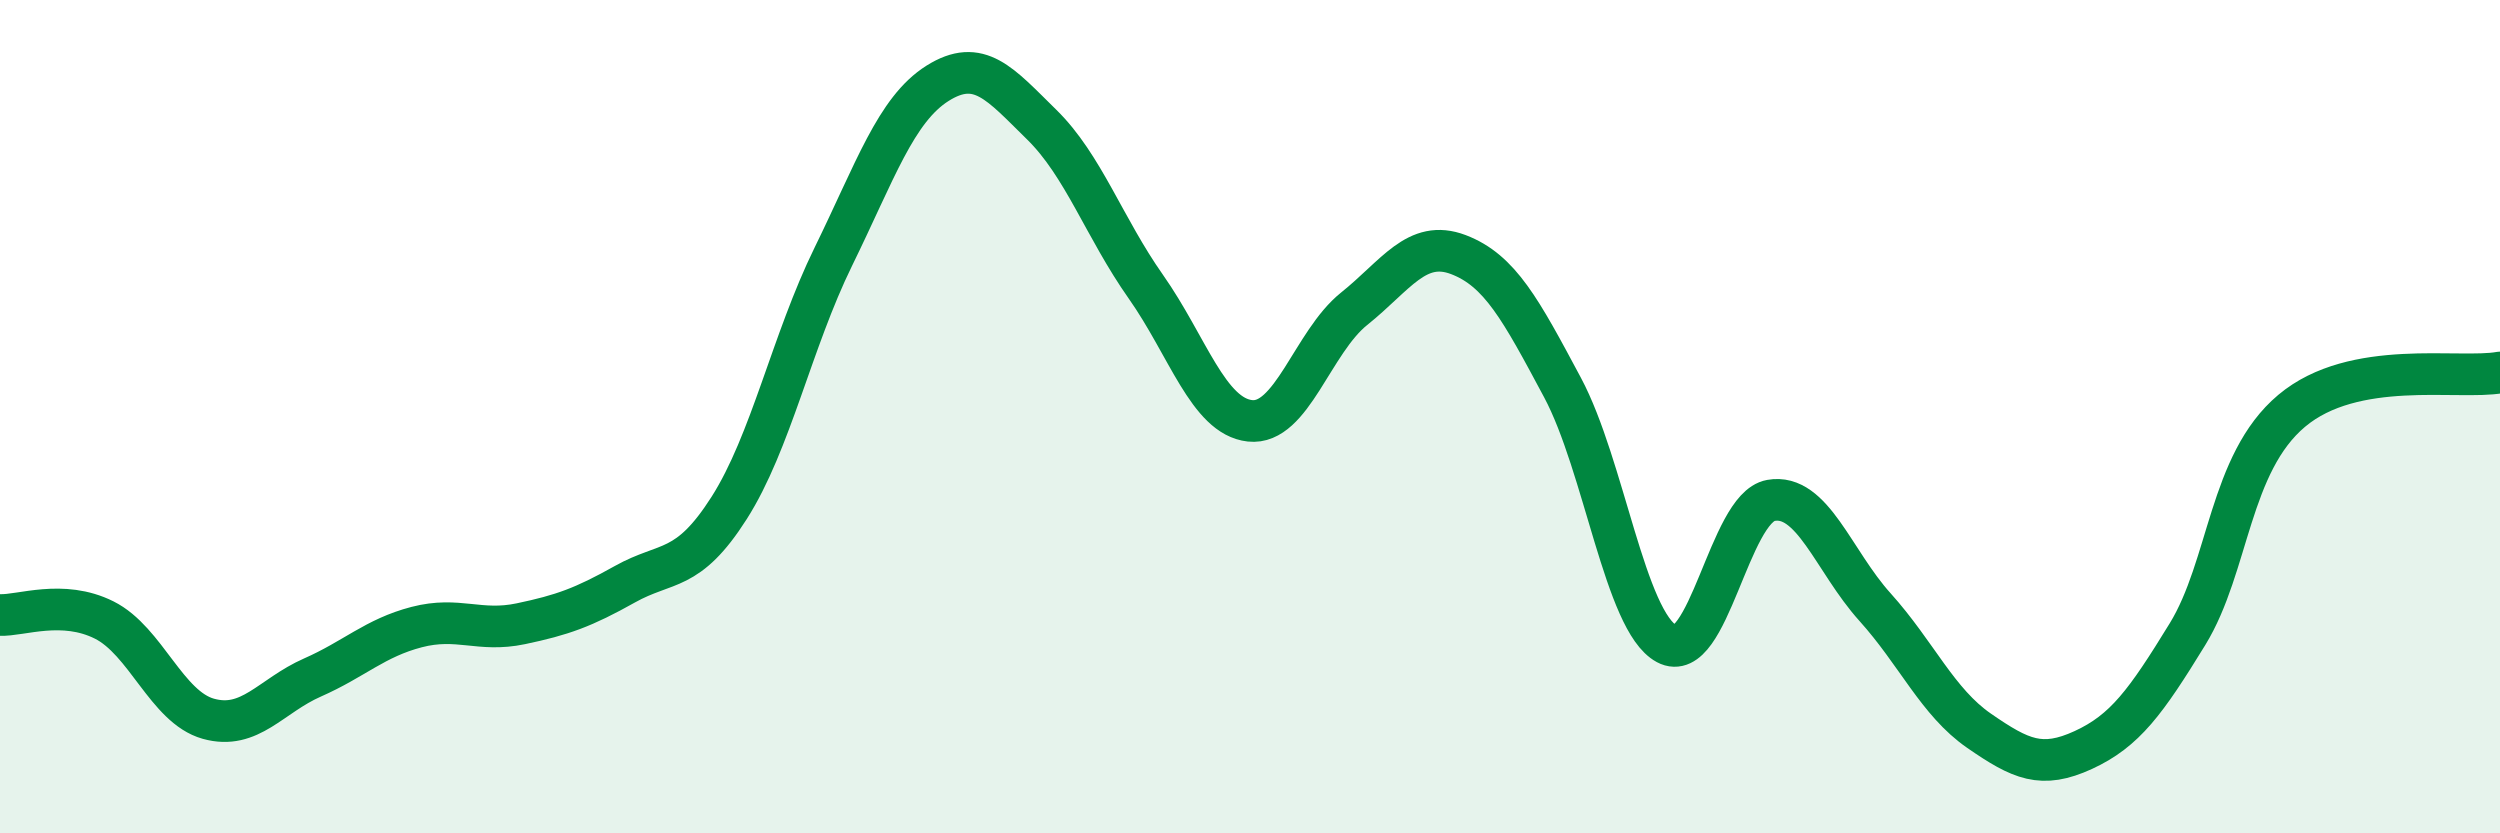
    <svg width="60" height="20" viewBox="0 0 60 20" xmlns="http://www.w3.org/2000/svg">
      <path
        d="M 0,14.76 C 0.5,14.78 1.5,14.38 2.5,14.88 C 3.5,15.38 4,16.97 5,17.25 C 6,17.53 6.5,16.7 7.5,16.26 C 8.5,15.82 9,15.31 10,15.05 C 11,14.79 11.5,15.18 12.5,14.97 C 13.5,14.76 14,14.58 15,14.02 C 16,13.46 16.5,13.76 17.5,12.19 C 18.5,10.62 19,8.2 20,6.16 C 21,4.12 21.5,2.63 22.5,2 C 23.5,1.37 24,2.01 25,2.99 C 26,3.97 26.5,5.46 27.5,6.88 C 28.5,8.3 29,9.99 30,10.1 C 31,10.21 31.5,8.21 32.5,7.41 C 33.5,6.61 34,5.73 35,6.11 C 36,6.49 36.5,7.43 37.5,9.3 C 38.5,11.17 39,14.91 40,15.45 C 41,15.99 41.5,12.19 42.5,12.01 C 43.5,11.83 44,13.46 45,14.57 C 46,15.68 46.5,16.85 47.5,17.54 C 48.5,18.23 49,18.46 50,18 C 51,17.54 51.5,16.85 52.5,15.22 C 53.5,13.59 53.5,11.12 55,9.86 C 56.5,8.6 59,9.12 60,8.94L60 20L0 20Z"
        fill="#008740"
        opacity="0.1"
        stroke-linecap="round"
        stroke-linejoin="round"
      />
      <path
        d="M 0,14.76 C 0.5,14.78 1.5,14.38 2.5,14.88 C 3.5,15.38 4,16.97 5,17.25 C 6,17.53 6.5,16.7 7.5,16.26 C 8.5,15.82 9,15.31 10,15.05 C 11,14.79 11.5,15.18 12.5,14.97 C 13.5,14.76 14,14.58 15,14.02 C 16,13.46 16.5,13.76 17.5,12.19 C 18.5,10.62 19,8.2 20,6.16 C 21,4.12 21.5,2.63 22.5,2 C 23.5,1.37 24,2.01 25,2.99 C 26,3.97 26.5,5.46 27.5,6.88 C 28.5,8.3 29,9.99 30,10.1 C 31,10.21 31.5,8.21 32.5,7.41 C 33.5,6.61 34,5.73 35,6.11 C 36,6.49 36.5,7.43 37.5,9.3 C 38.5,11.17 39,14.91 40,15.45 C 41,15.99 41.5,12.19 42.5,12.01 C 43.5,11.83 44,13.46 45,14.57 C 46,15.68 46.5,16.85 47.5,17.54 C 48.5,18.23 49,18.46 50,18 C 51,17.54 51.5,16.85 52.5,15.22 C 53.5,13.59 53.5,11.12 55,9.86 C 56.5,8.6 59,9.12 60,8.94"
        stroke="#008740"
        stroke-width="1"
        fill="none"
        stroke-linecap="round"
        stroke-linejoin="round"
      />
    </svg>
  